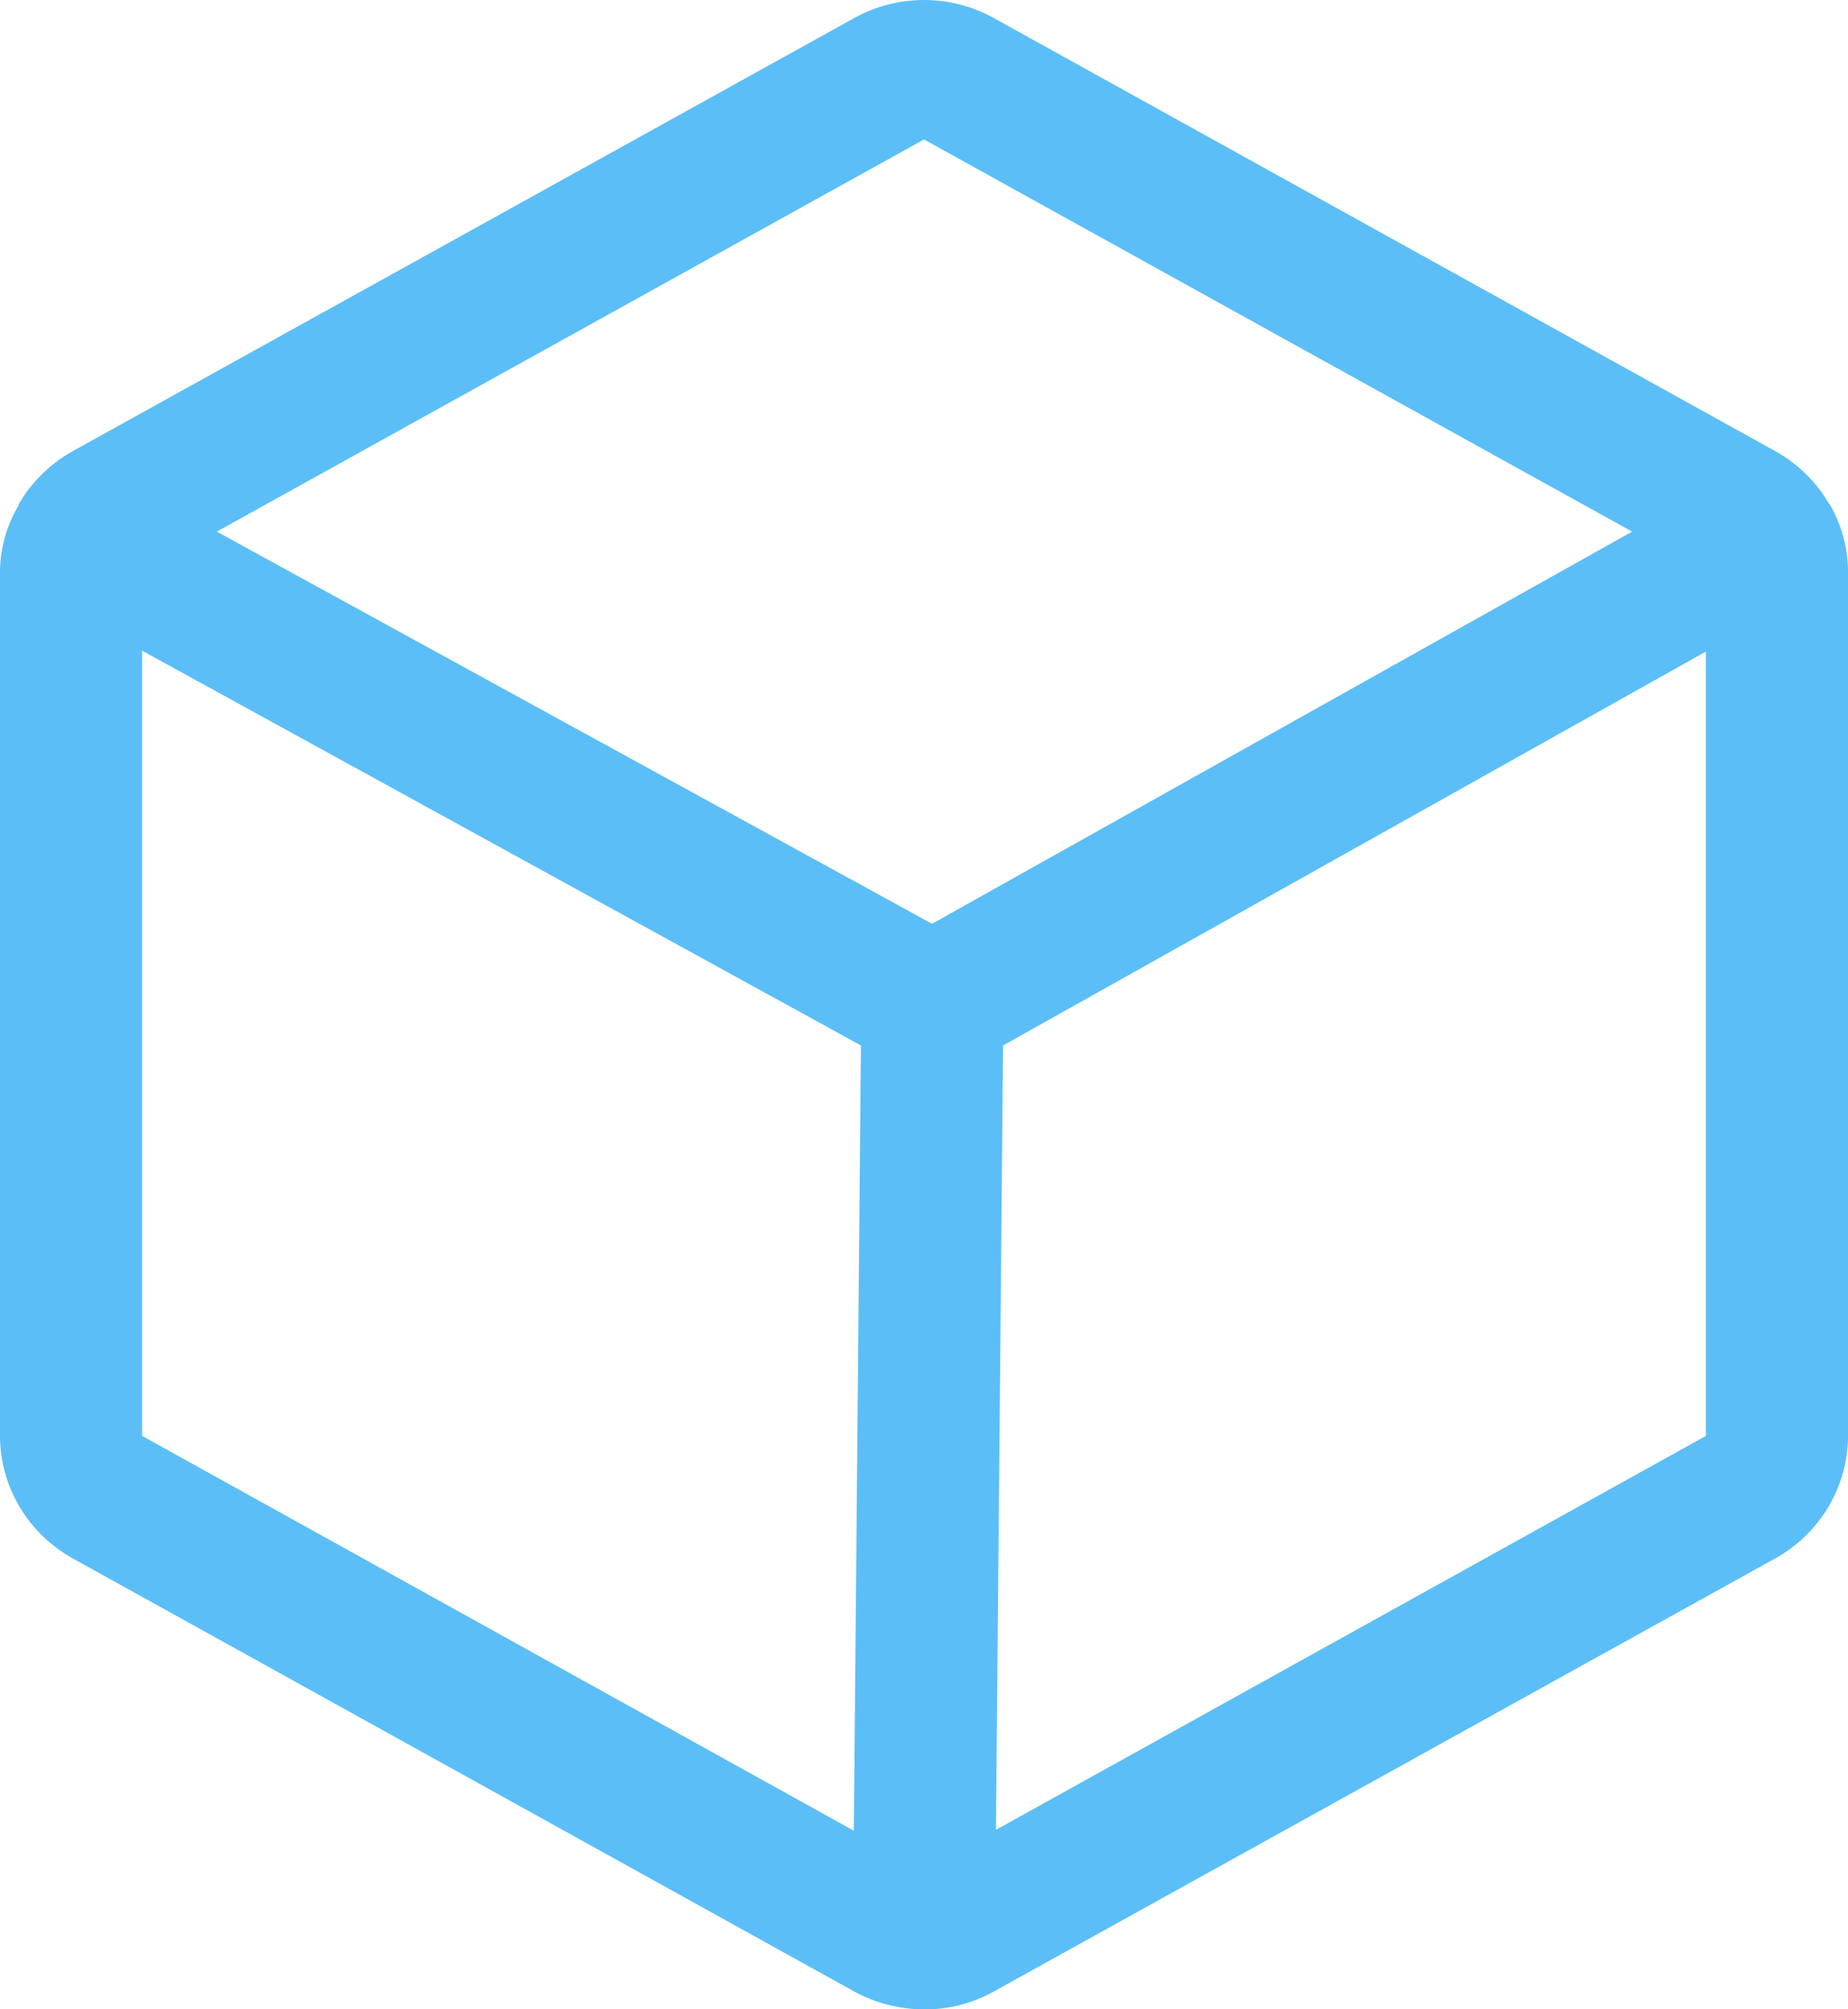 <svg width="46" height="50" viewBox="0 0 46 50" fill="none" xmlns="http://www.w3.org/2000/svg">
<path d="M45.535 12.532C45.53 12.532 45.524 12.53 45.52 12.526C45.516 12.522 45.513 12.516 45.513 12.51C45.194 11.974 44.736 11.531 44.187 11.225L24.725 0.442C24.198 0.152 23.604 0 23 0C22.396 0 21.802 0.152 21.275 0.442L1.813 11.225C1.264 11.531 0.806 11.974 0.487 12.51C0.487 12.516 0.484 12.522 0.48 12.526C0.476 12.53 0.47 12.532 0.464 12.532V12.576C0.159 13.083 -0.002 13.663 1.52484e-05 14.253V35.732C0.001 36.353 0.17 36.962 0.488 37.498C0.807 38.034 1.264 38.477 1.813 38.781L21.275 49.564C21.765 49.828 22.31 49.977 22.867 50H23.177C23.721 49.976 24.251 49.827 24.725 49.564L44.187 38.781C44.736 38.477 45.193 38.034 45.512 37.498C45.83 36.962 45.999 36.353 46 35.732V14.253C46.003 13.649 45.843 13.055 45.535 12.532ZM23 3.47L40.626 13.229L23.199 22.988L5.396 13.229L23 3.47ZM3.538 16.192L21.43 26.016L21.253 45.556L3.538 35.732V16.192ZM24.791 45.534L24.968 26.016L42.462 16.214V35.732L24.791 45.534Z" fill="#5BBEF7"/>
</svg>

